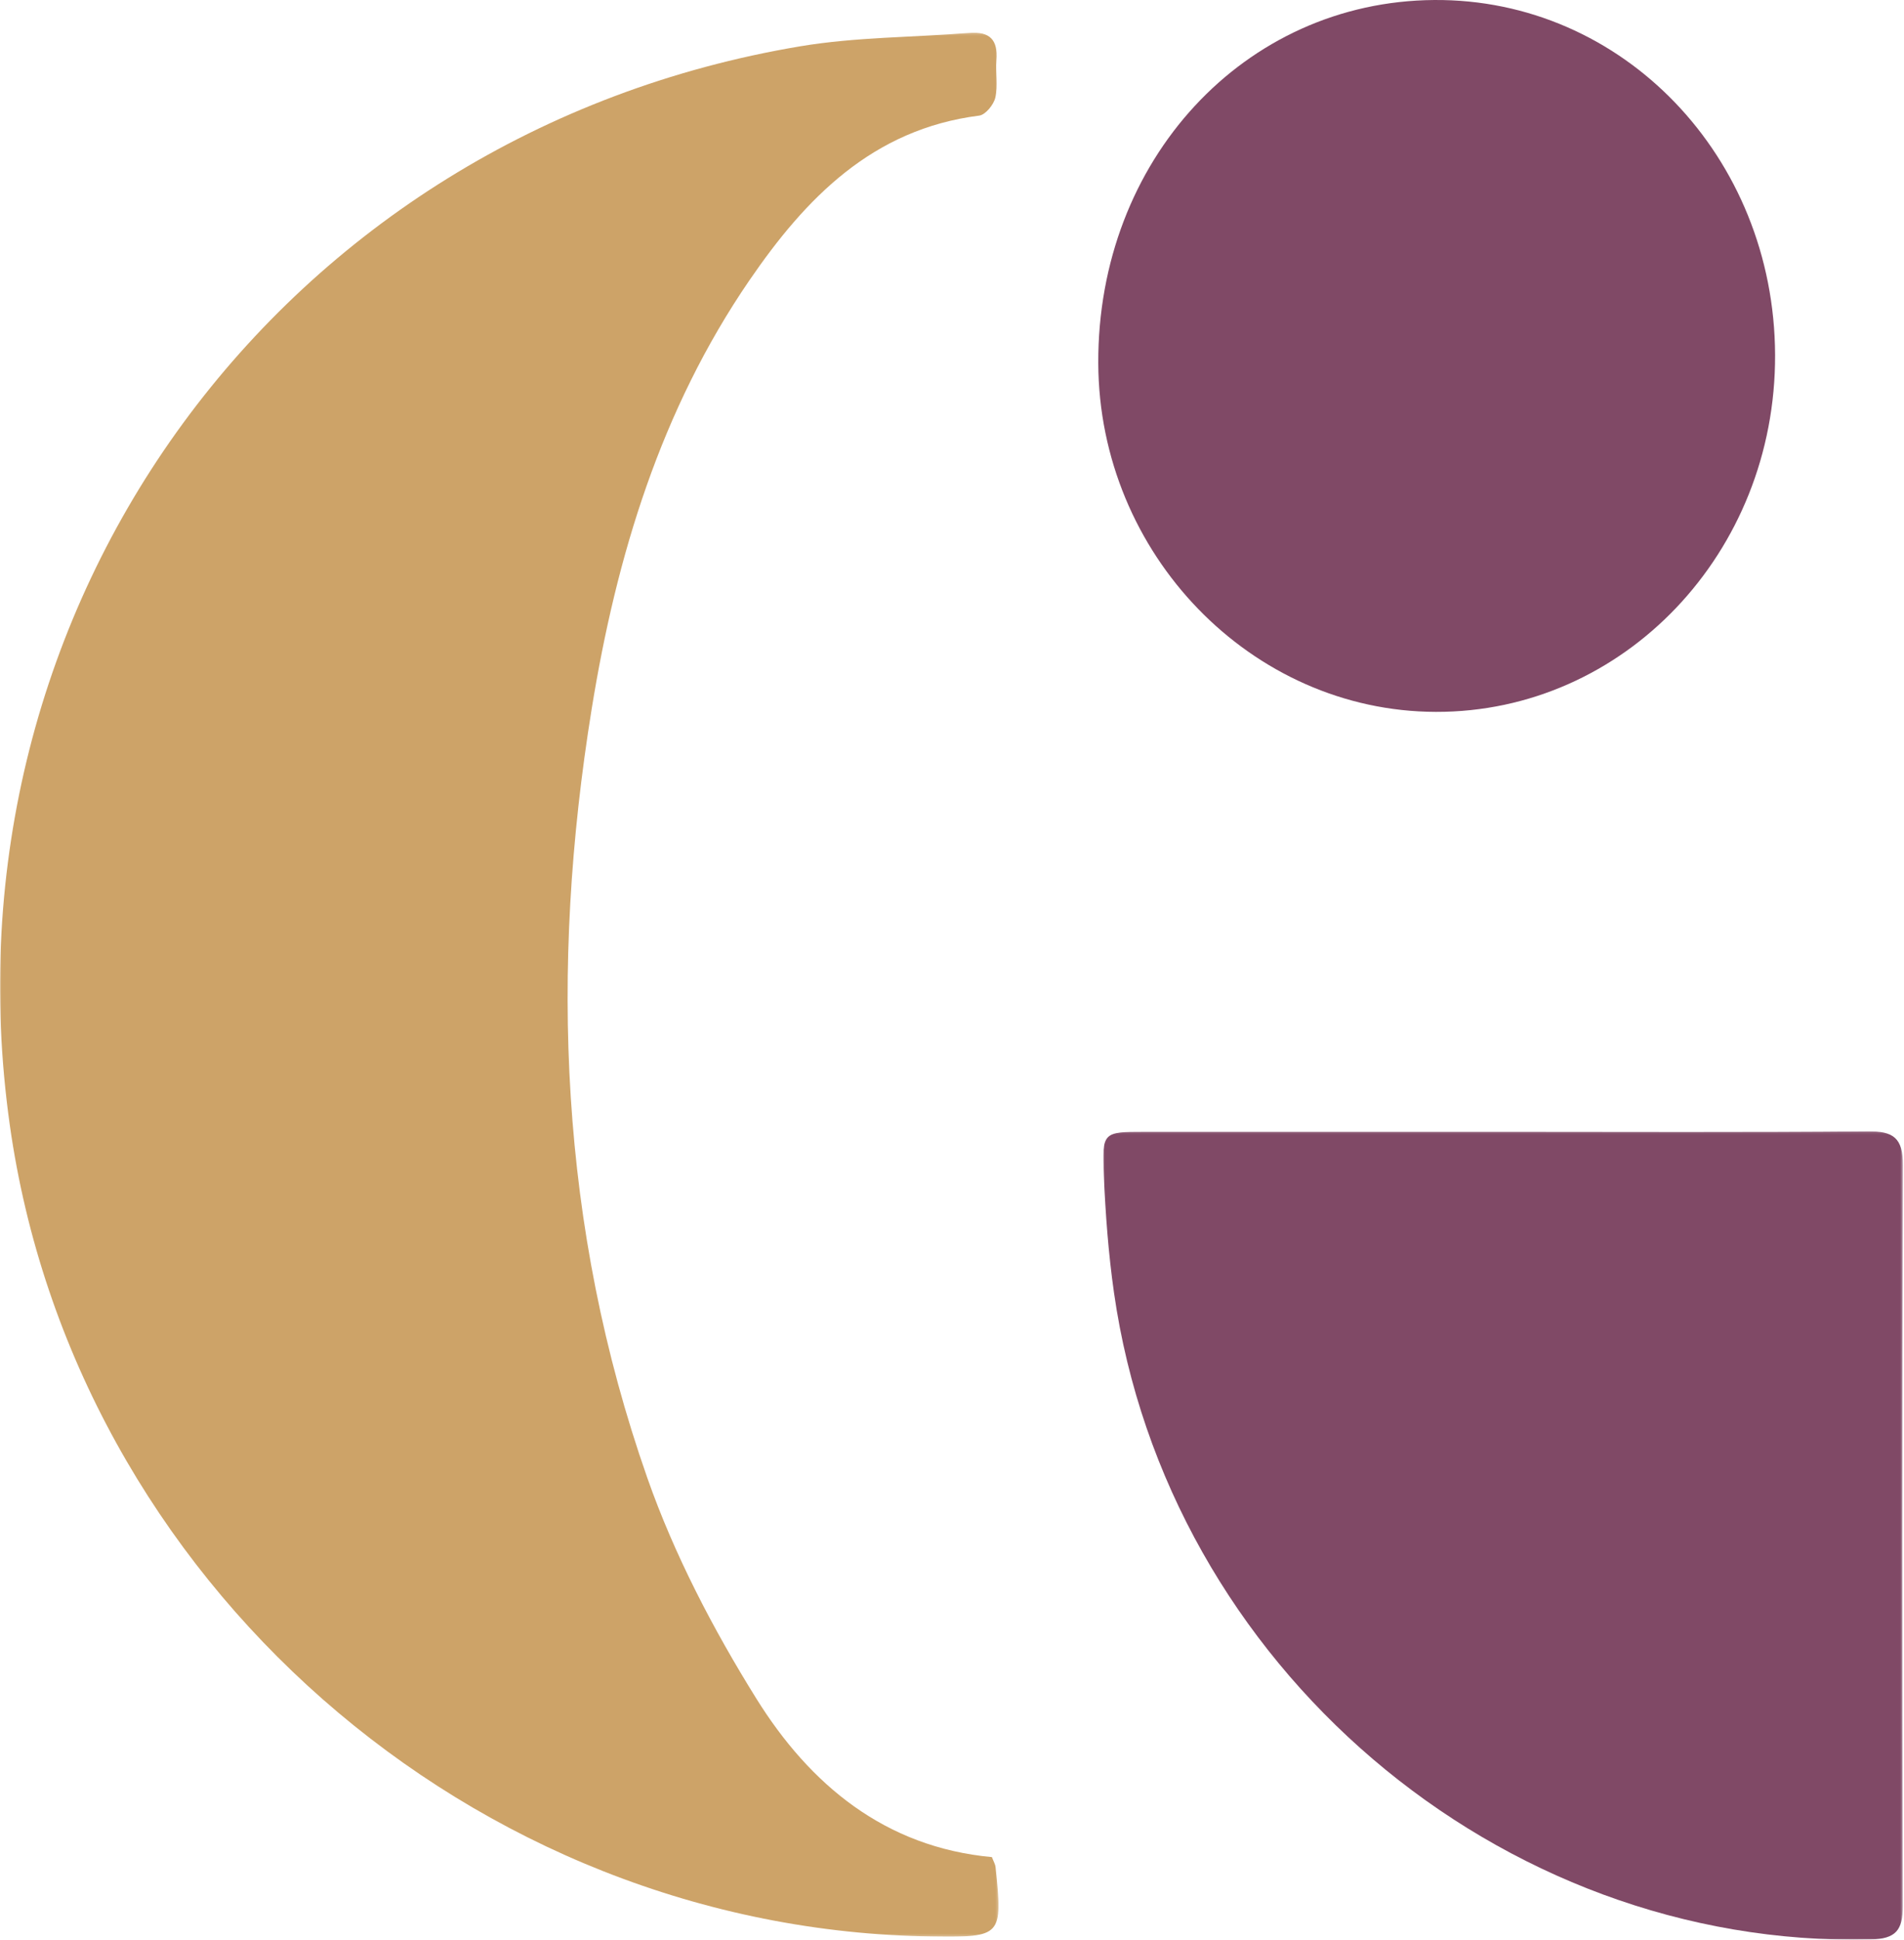 <?xml version="1.0" encoding="UTF-8"?>
<svg width="768px" height="782px" viewBox="0 0 768 782" version="1.1" xmlns="http://www.w3.org/2000/svg" xmlns:xlink="http://www.w3.org/1999/xlink">
    <!-- Generator: Sketch 55.1 (78136) - https://sketchapp.com -->
    <title>Group 9</title>
    <desc>Created with Sketch.</desc>
    <defs>
        <polygon id="path-1" points="0.001 0.187 402.758 0.187 402.758 767.763 0.001 767.763"></polygon>
        <polygon id="path-3" points="0.018 0.113 322.554 0.113 322.554 326 0.018 326"></polygon>
    </defs>
    <g id="Editable" stroke="none" stroke-width="1" fill="none" fill-rule="evenodd">
        <g id="Group-9">
            <g id="Group-3" transform="translate(0, 13)">
                <mask id="mask-2" fill="white">
                    <use xlink:href="#path-1"></use>
                </mask>
                <g id="Clip-2"></g>
                <path d="M400.095,735.711 C400.73,737.407 401.438,738.546 401.565,739.746 C404.487,767.573 404.047,768.053 376.311,767.71 C190.622,765.421 29.763,624.058 3.937,440.466 C-25.552,230.855 113.601,40.702 322.764,5.669 C345.161,1.918 368.215,2.087 390.953,0.266 C399.269,-0.401 402.582,3.11 401.919,11.265 C401.512,16.285 402.574,21.535 401.477,26.342 C400.826,29.197 397.506,33.287 394.976,33.608 C351.885,39.052 324.928,66.978 302.29,100.007 C266.553,152.148 248.622,211.253 238.674,272.736 C221.691,377.71 225.633,481.771 261.091,582.796 C271.986,613.829 287.636,643.807 305.085,671.816 C326.633,706.409 356.884,731.732 400.095,735.711" id="Fill-1" fill="#CDA368" mask="url(#mask-2)"></path>
            </g>
            <g id="Group-6" transform="translate(445, 456)">
                <mask id="mask-4" fill="white">
                    <use xlink:href="#path-3"></use>
                </mask>
                <g id="Clip-5"></g>
                <path d="M161.203,0.309 C210.274,0.312 259.354,0.552 308.423,0.113 C318.696,0.025 322.594,2.715 322.555,13.776 C322.194,113.304 322.245,212.835 322.501,312.364 C322.53,322.206 319.757,325.686 309.497,325.924 C159.588,329.396 25.829,215.43 4.345,65.188 C2.097,49.46 0.911,33.522 0.222,17.639 C-0.529,0.379 -0.027,0.322 16.54,0.317 C64.758,0.296 112.982,0.309 161.203,0.309" id="Fill-4" fill="#804966" mask="url(#mask-4)"></path>
            </g>
            <path d="M716,143.085 C716.282,222.79 655.062,287.18 579.158,287 C504.781,286.825 443.297,223.346 443,146.43 C442.685,64.586 501.909,0.57 578.47,0.004 C654.495,-0.56 715.713,63.128 716,143.085" id="Fill-7" fill="#804966"></path>
        </g>
    </g>
</svg>